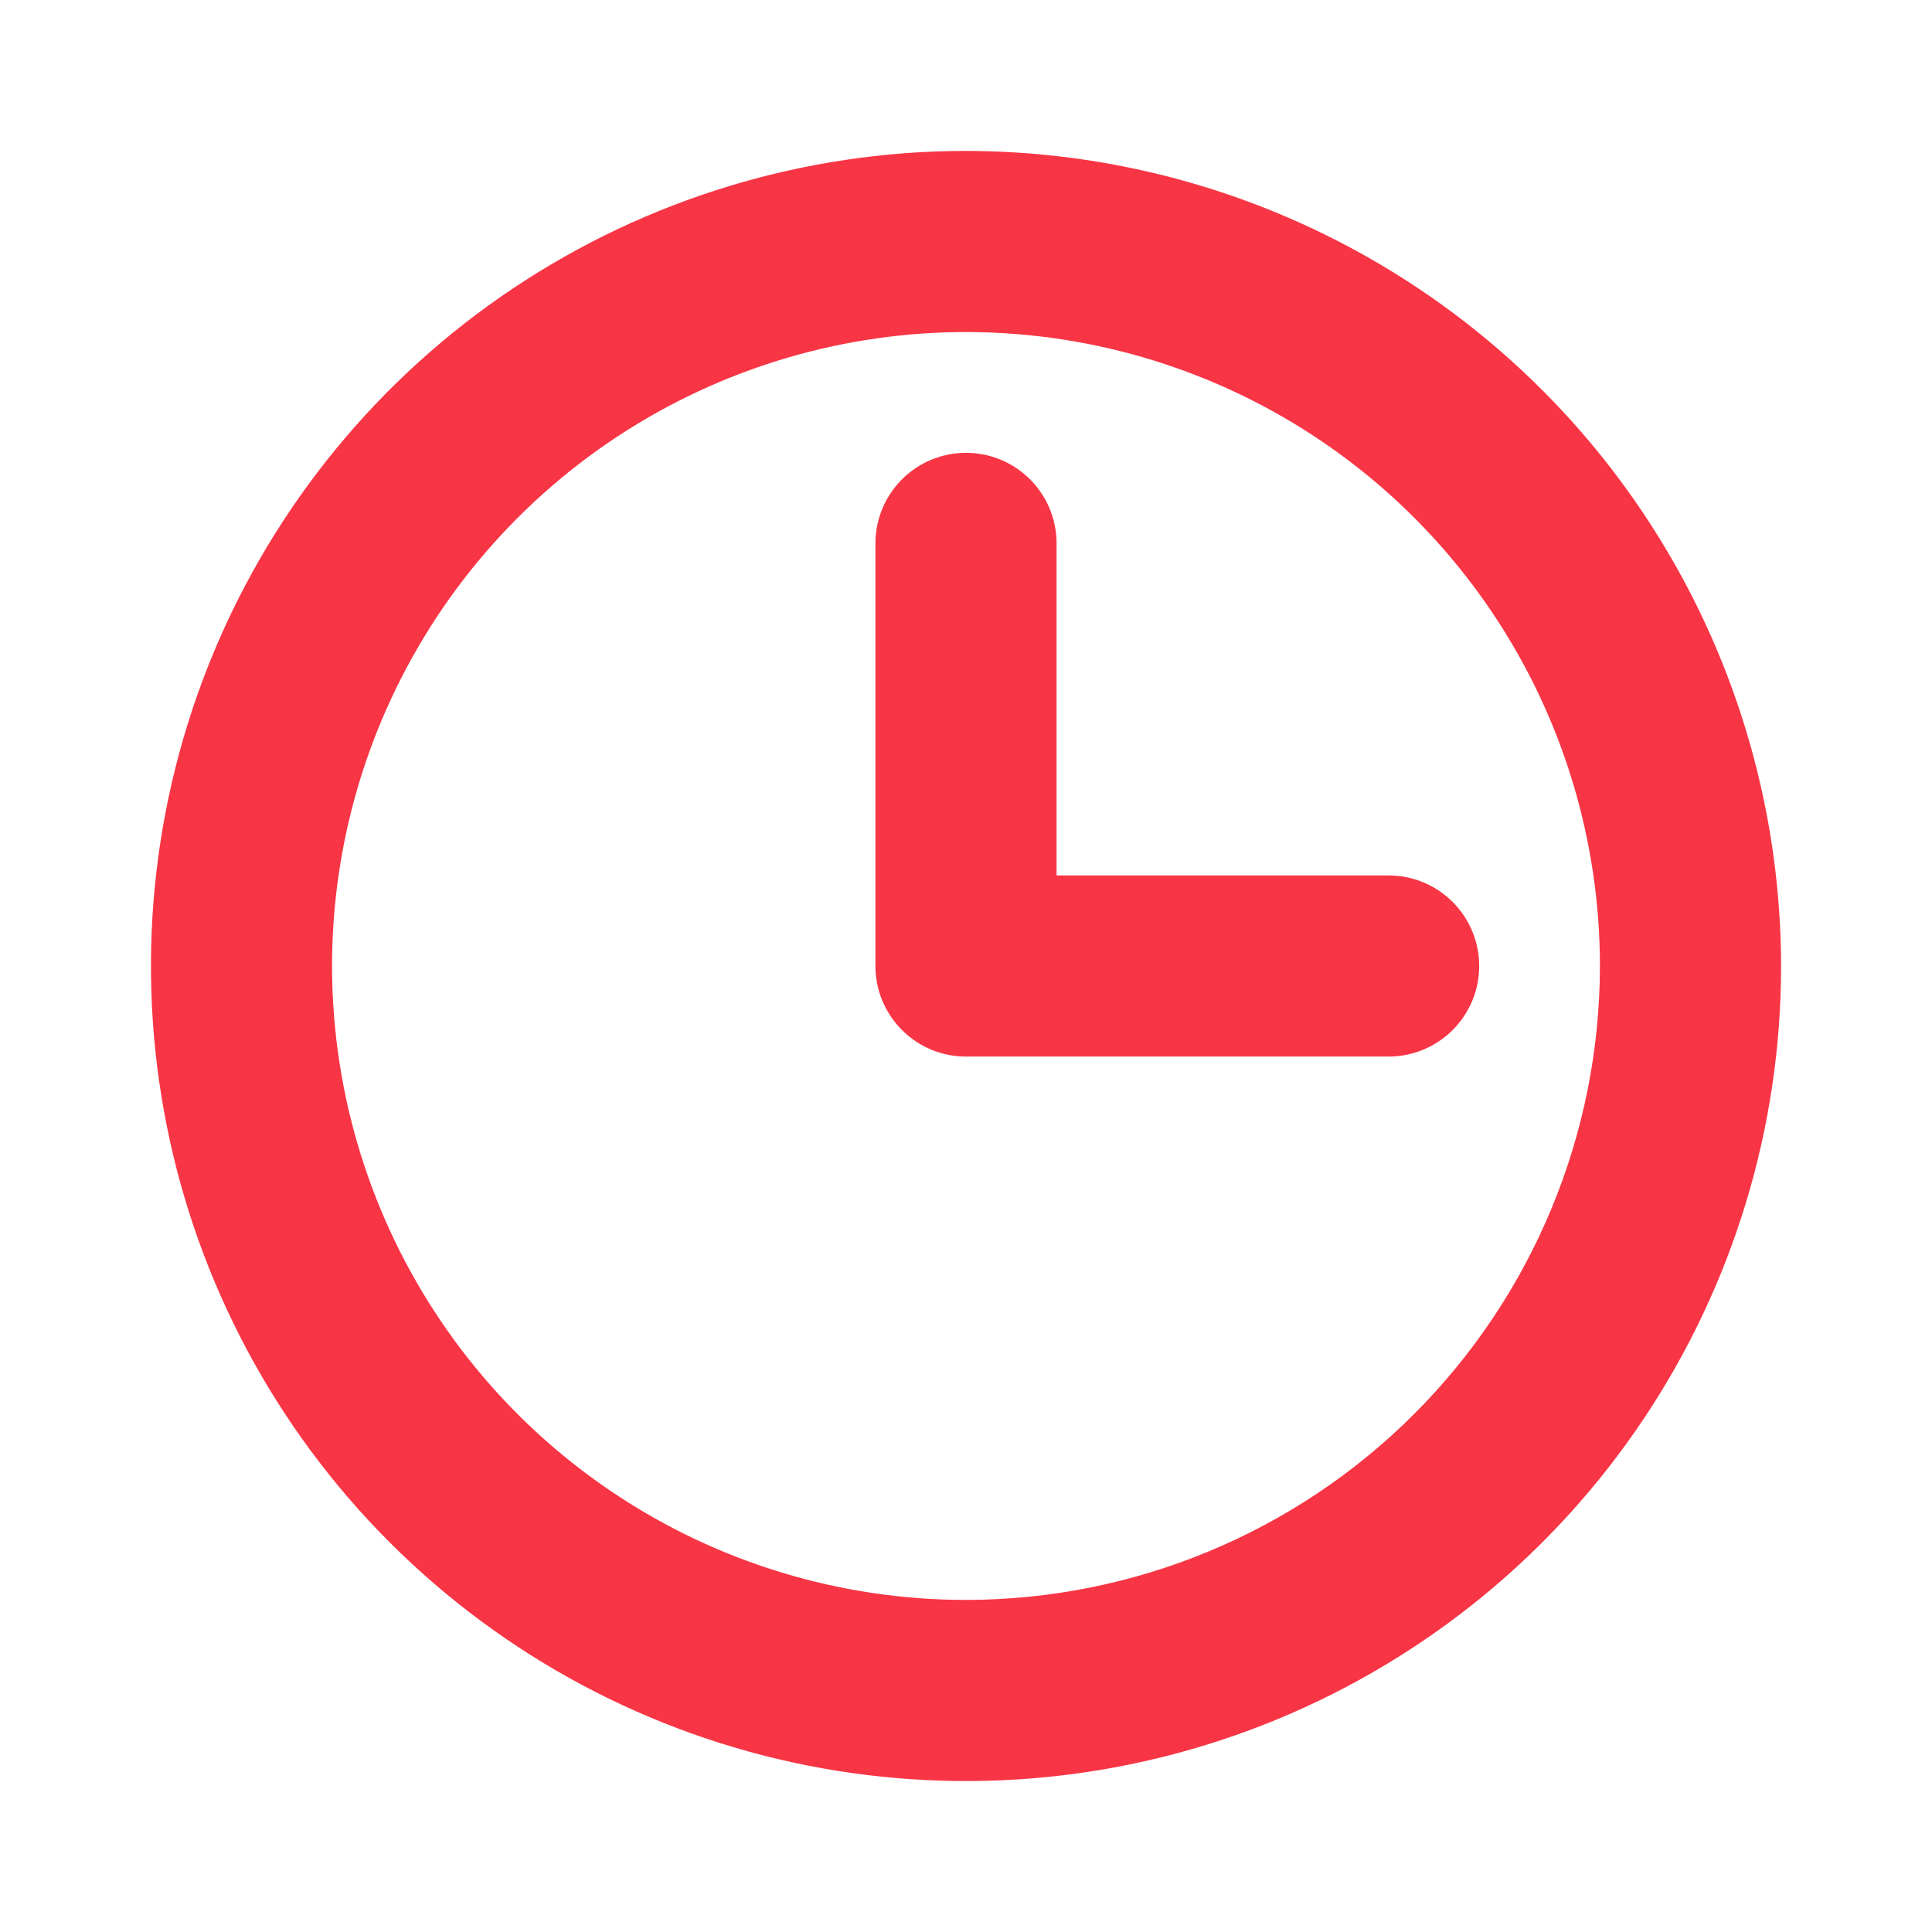 <svg width="51" height="51" viewBox="0 0 51 51" fill="none" xmlns="http://www.w3.org/2000/svg">
<path d="M25.5 3.984C21.245 3.984 17.085 5.246 13.547 7.61C10.008 9.975 7.251 13.335 5.622 17.266C3.994 21.198 3.568 25.524 4.398 29.698C5.228 33.871 7.277 37.705 10.286 40.714C13.295 43.723 17.129 45.772 21.302 46.602C25.476 47.432 29.802 47.006 33.734 45.378C37.665 43.749 41.025 40.992 43.39 37.453C45.754 33.915 47.016 29.755 47.016 25.5C47.009 19.796 44.74 14.327 40.707 10.293C36.673 6.26 31.204 3.991 25.5 3.984ZM25.5 42.234C22.19 42.234 18.955 41.253 16.203 39.414C13.451 37.575 11.306 34.962 10.04 31.904C8.773 28.846 8.441 25.481 9.087 22.235C9.733 18.989 11.327 16.007 13.667 13.667C16.007 11.327 18.989 9.733 22.235 9.087C25.481 8.441 28.846 8.773 31.904 10.04C34.962 11.306 37.575 13.451 39.414 16.203C41.253 18.955 42.234 22.19 42.234 25.5C42.23 29.937 40.465 34.191 37.328 37.328C34.191 40.465 29.937 42.23 25.5 42.234ZM39.047 25.5C39.047 26.134 38.795 26.742 38.347 27.19C37.898 27.639 37.29 27.891 36.656 27.891H25.5C24.866 27.891 24.258 27.639 23.81 27.19C23.361 26.742 23.109 26.134 23.109 25.5V14.344C23.109 13.71 23.361 13.102 23.81 12.653C24.258 12.205 24.866 11.953 25.5 11.953C26.134 11.953 26.742 12.205 27.19 12.653C27.639 13.102 27.891 13.71 27.891 14.344V23.109H36.656C37.29 23.109 37.898 23.361 38.347 23.81C38.795 24.258 39.047 24.866 39.047 25.5Z" fill="#F83545"/>
</svg>
